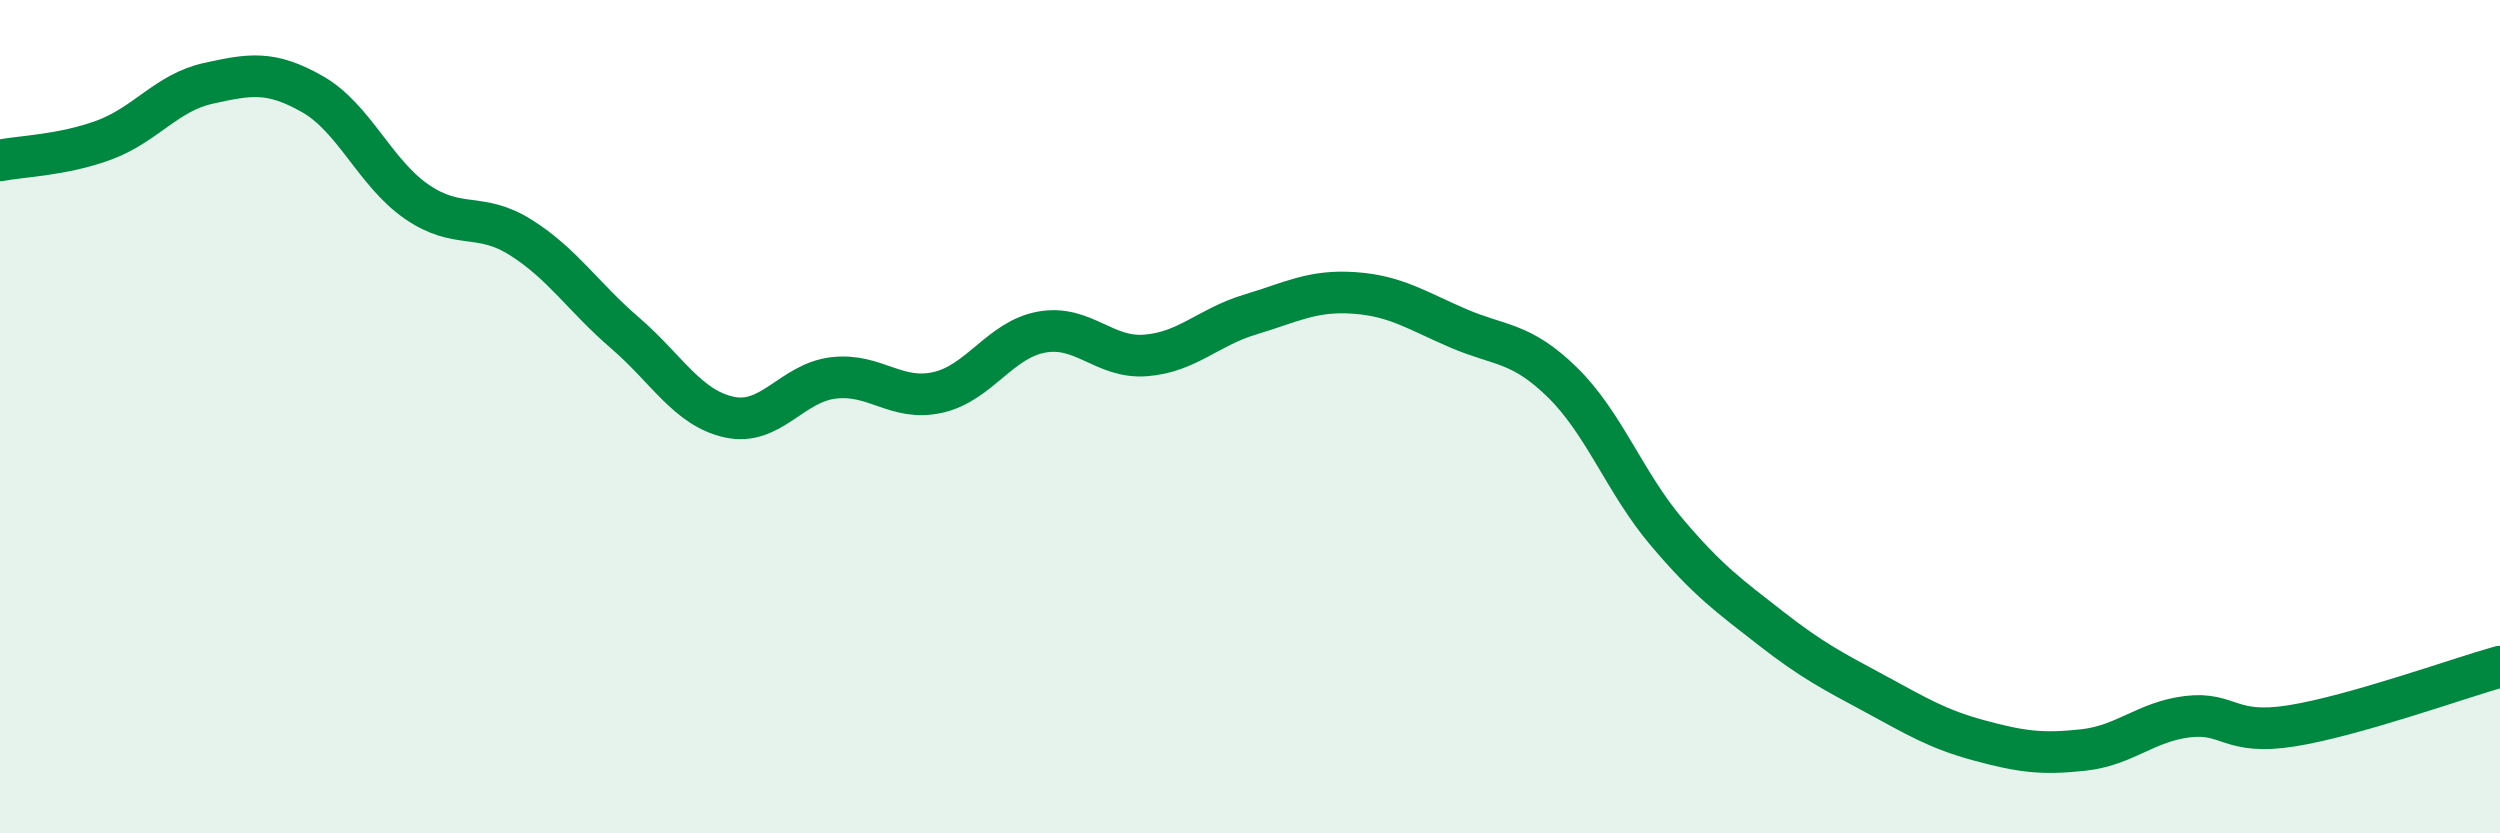 
    <svg width="60" height="20" viewBox="0 0 60 20" xmlns="http://www.w3.org/2000/svg">
      <path
        d="M 0,3.85 C 0.5,3.75 1.5,3.73 2.5,3.36 C 3.5,2.99 4,2.22 5,2 C 6,1.78 6.5,1.69 7.5,2.26 C 8.5,2.83 9,4.15 10,4.84 C 11,5.53 11.5,5.07 12.5,5.7 C 13.5,6.33 14,7.13 15,7.99 C 16,8.85 16.5,9.79 17.5,10.01 C 18.5,10.23 19,9.19 20,9.07 C 21,8.95 21.5,9.64 22.5,9.42 C 23.5,9.2 24,8.15 25,7.97 C 26,7.79 26.5,8.61 27.5,8.53 C 28.5,8.45 29,7.85 30,7.55 C 31,7.25 31.5,6.96 32.5,7.03 C 33.5,7.1 34,7.45 35,7.88 C 36,8.31 36.5,8.2 37.5,9.18 C 38.5,10.16 39,11.59 40,12.77 C 41,13.95 41.5,14.3 42.5,15.08 C 43.5,15.86 44,16.11 45,16.65 C 46,17.19 46.5,17.5 47.5,17.77 C 48.5,18.04 49,18.11 50,18 C 51,17.89 51.5,17.32 52.5,17.2 C 53.5,17.08 53.5,17.66 55,17.42 C 56.5,17.18 59,16.28 60,16L60 20L0 20Z"
        fill="#008740"
        opacity="0.1"
        stroke-linecap="round"
        stroke-linejoin="round"
      />
      <path
        d="M 0,3.85 C 0.5,3.75 1.5,3.73 2.5,3.36 C 3.5,2.99 4,2.22 5,2 C 6,1.78 6.5,1.69 7.5,2.26 C 8.5,2.83 9,4.15 10,4.84 C 11,5.53 11.5,5.07 12.5,5.7 C 13.5,6.33 14,7.13 15,7.99 C 16,8.85 16.5,9.79 17.5,10.01 C 18.5,10.23 19,9.19 20,9.07 C 21,8.95 21.5,9.64 22.5,9.42 C 23.5,9.2 24,8.15 25,7.97 C 26,7.79 26.5,8.61 27.5,8.53 C 28.5,8.45 29,7.85 30,7.55 C 31,7.25 31.5,6.96 32.5,7.03 C 33.5,7.1 34,7.45 35,7.88 C 36,8.31 36.5,8.2 37.5,9.18 C 38.5,10.16 39,11.59 40,12.77 C 41,13.95 41.5,14.3 42.5,15.08 C 43.5,15.86 44,16.11 45,16.65 C 46,17.19 46.5,17.5 47.5,17.77 C 48.5,18.04 49,18.11 50,18 C 51,17.89 51.5,17.32 52.5,17.2 C 53.5,17.08 53.5,17.66 55,17.42 C 56.5,17.18 59,16.28 60,16"
        stroke="#008740"
        stroke-width="1"
        fill="none"
        stroke-linecap="round"
        stroke-linejoin="round"
      />
    </svg>
  